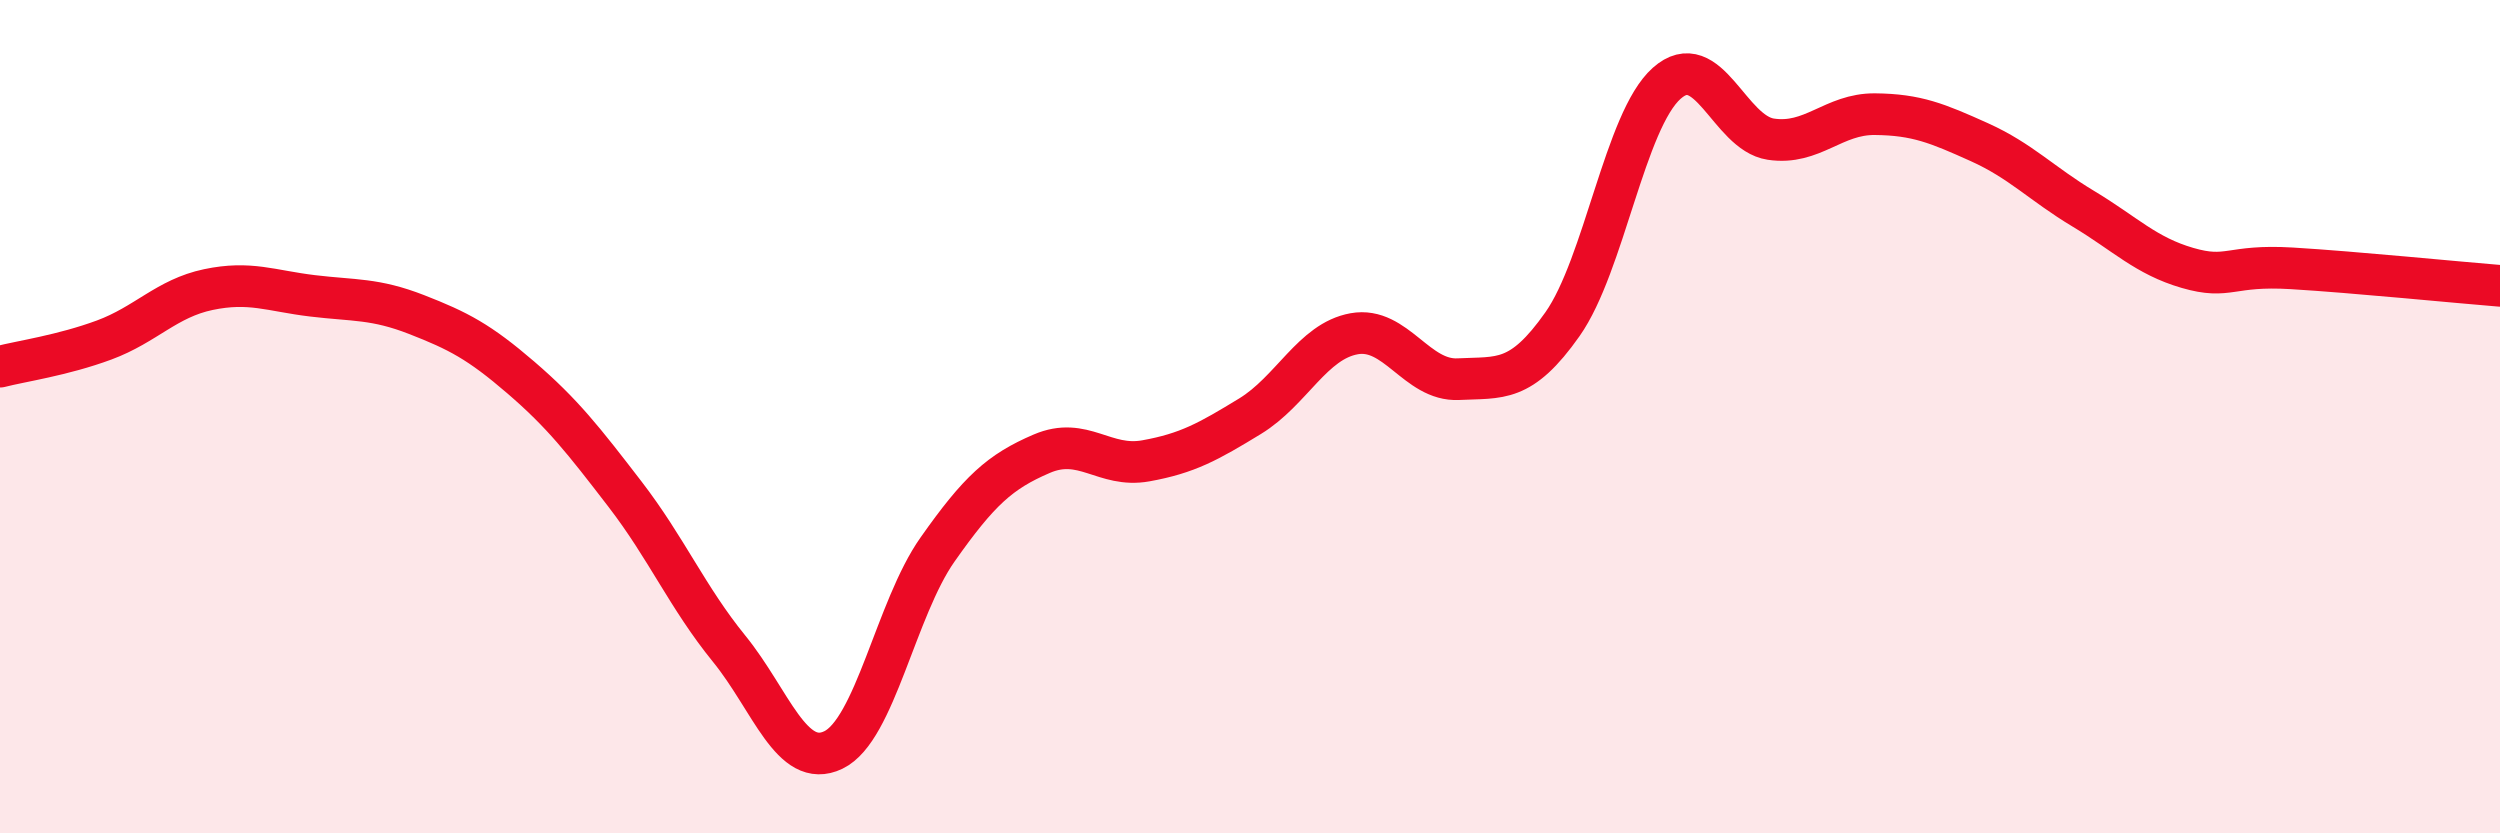
    <svg width="60" height="20" viewBox="0 0 60 20" xmlns="http://www.w3.org/2000/svg">
      <path
        d="M 0,8.8 C 0.5,8.67 1.5,8.53 2.5,8.16 C 3.5,7.79 4,7.16 5,6.95 C 6,6.74 6.5,6.98 7.5,7.1 C 8.5,7.22 9,7.16 10,7.55 C 11,7.94 11.5,8.2 12.5,9.06 C 13.5,9.92 14,10.56 15,11.86 C 16,13.16 16.5,14.34 17.5,15.57 C 18.5,16.8 19,18.48 20,18 C 21,17.52 21.5,14.61 22.5,13.19 C 23.5,11.77 24,11.32 25,10.89 C 26,10.46 26.5,11.24 27.5,11.06 C 28.5,10.88 29,10.6 30,9.99 C 31,9.38 31.5,8.19 32.5,8.01 C 33.5,7.83 34,9.15 35,9.1 C 36,9.05 36.5,9.2 37.5,7.78 C 38.5,6.36 39,2.89 40,2 C 41,1.11 41.5,3.19 42.5,3.34 C 43.5,3.49 44,2.73 45,2.74 C 46,2.75 46.5,2.96 47.5,3.41 C 48.5,3.86 49,4.41 50,5.01 C 51,5.61 51.5,6.14 52.5,6.43 C 53.5,6.72 53.5,6.35 55,6.44 C 56.5,6.53 59,6.78 60,6.86L60 20L0 20Z"
        fill="#EB0A25"
        opacity="0.1"
        stroke-linecap="round"
        stroke-linejoin="round"
      />
      <path
        d="M 0,8.8 C 0.5,8.67 1.5,8.53 2.5,8.16 C 3.5,7.79 4,7.16 5,6.95 C 6,6.74 6.5,6.98 7.5,7.1 C 8.5,7.22 9,7.16 10,7.55 C 11,7.94 11.5,8.2 12.5,9.06 C 13.5,9.92 14,10.56 15,11.86 C 16,13.16 16.5,14.34 17.5,15.57 C 18.5,16.8 19,18.48 20,18 C 21,17.52 21.5,14.61 22.5,13.19 C 23.5,11.77 24,11.32 25,10.89 C 26,10.46 26.5,11.24 27.5,11.06 C 28.5,10.88 29,10.6 30,9.99 C 31,9.38 31.5,8.19 32.5,8.01 C 33.5,7.83 34,9.15 35,9.1 C 36,9.05 36.5,9.2 37.5,7.78 C 38.5,6.36 39,2.89 40,2 C 41,1.11 41.5,3.19 42.5,3.34 C 43.5,3.49 44,2.73 45,2.74 C 46,2.75 46.5,2.96 47.5,3.41 C 48.5,3.86 49,4.41 50,5.01 C 51,5.61 51.5,6.14 52.5,6.43 C 53.5,6.72 53.5,6.35 55,6.44 C 56.5,6.53 59,6.78 60,6.86"
        stroke="#EB0A25"
        stroke-width="1"
        fill="none"
        stroke-linecap="round"
        stroke-linejoin="round"
      />
    </svg>
  